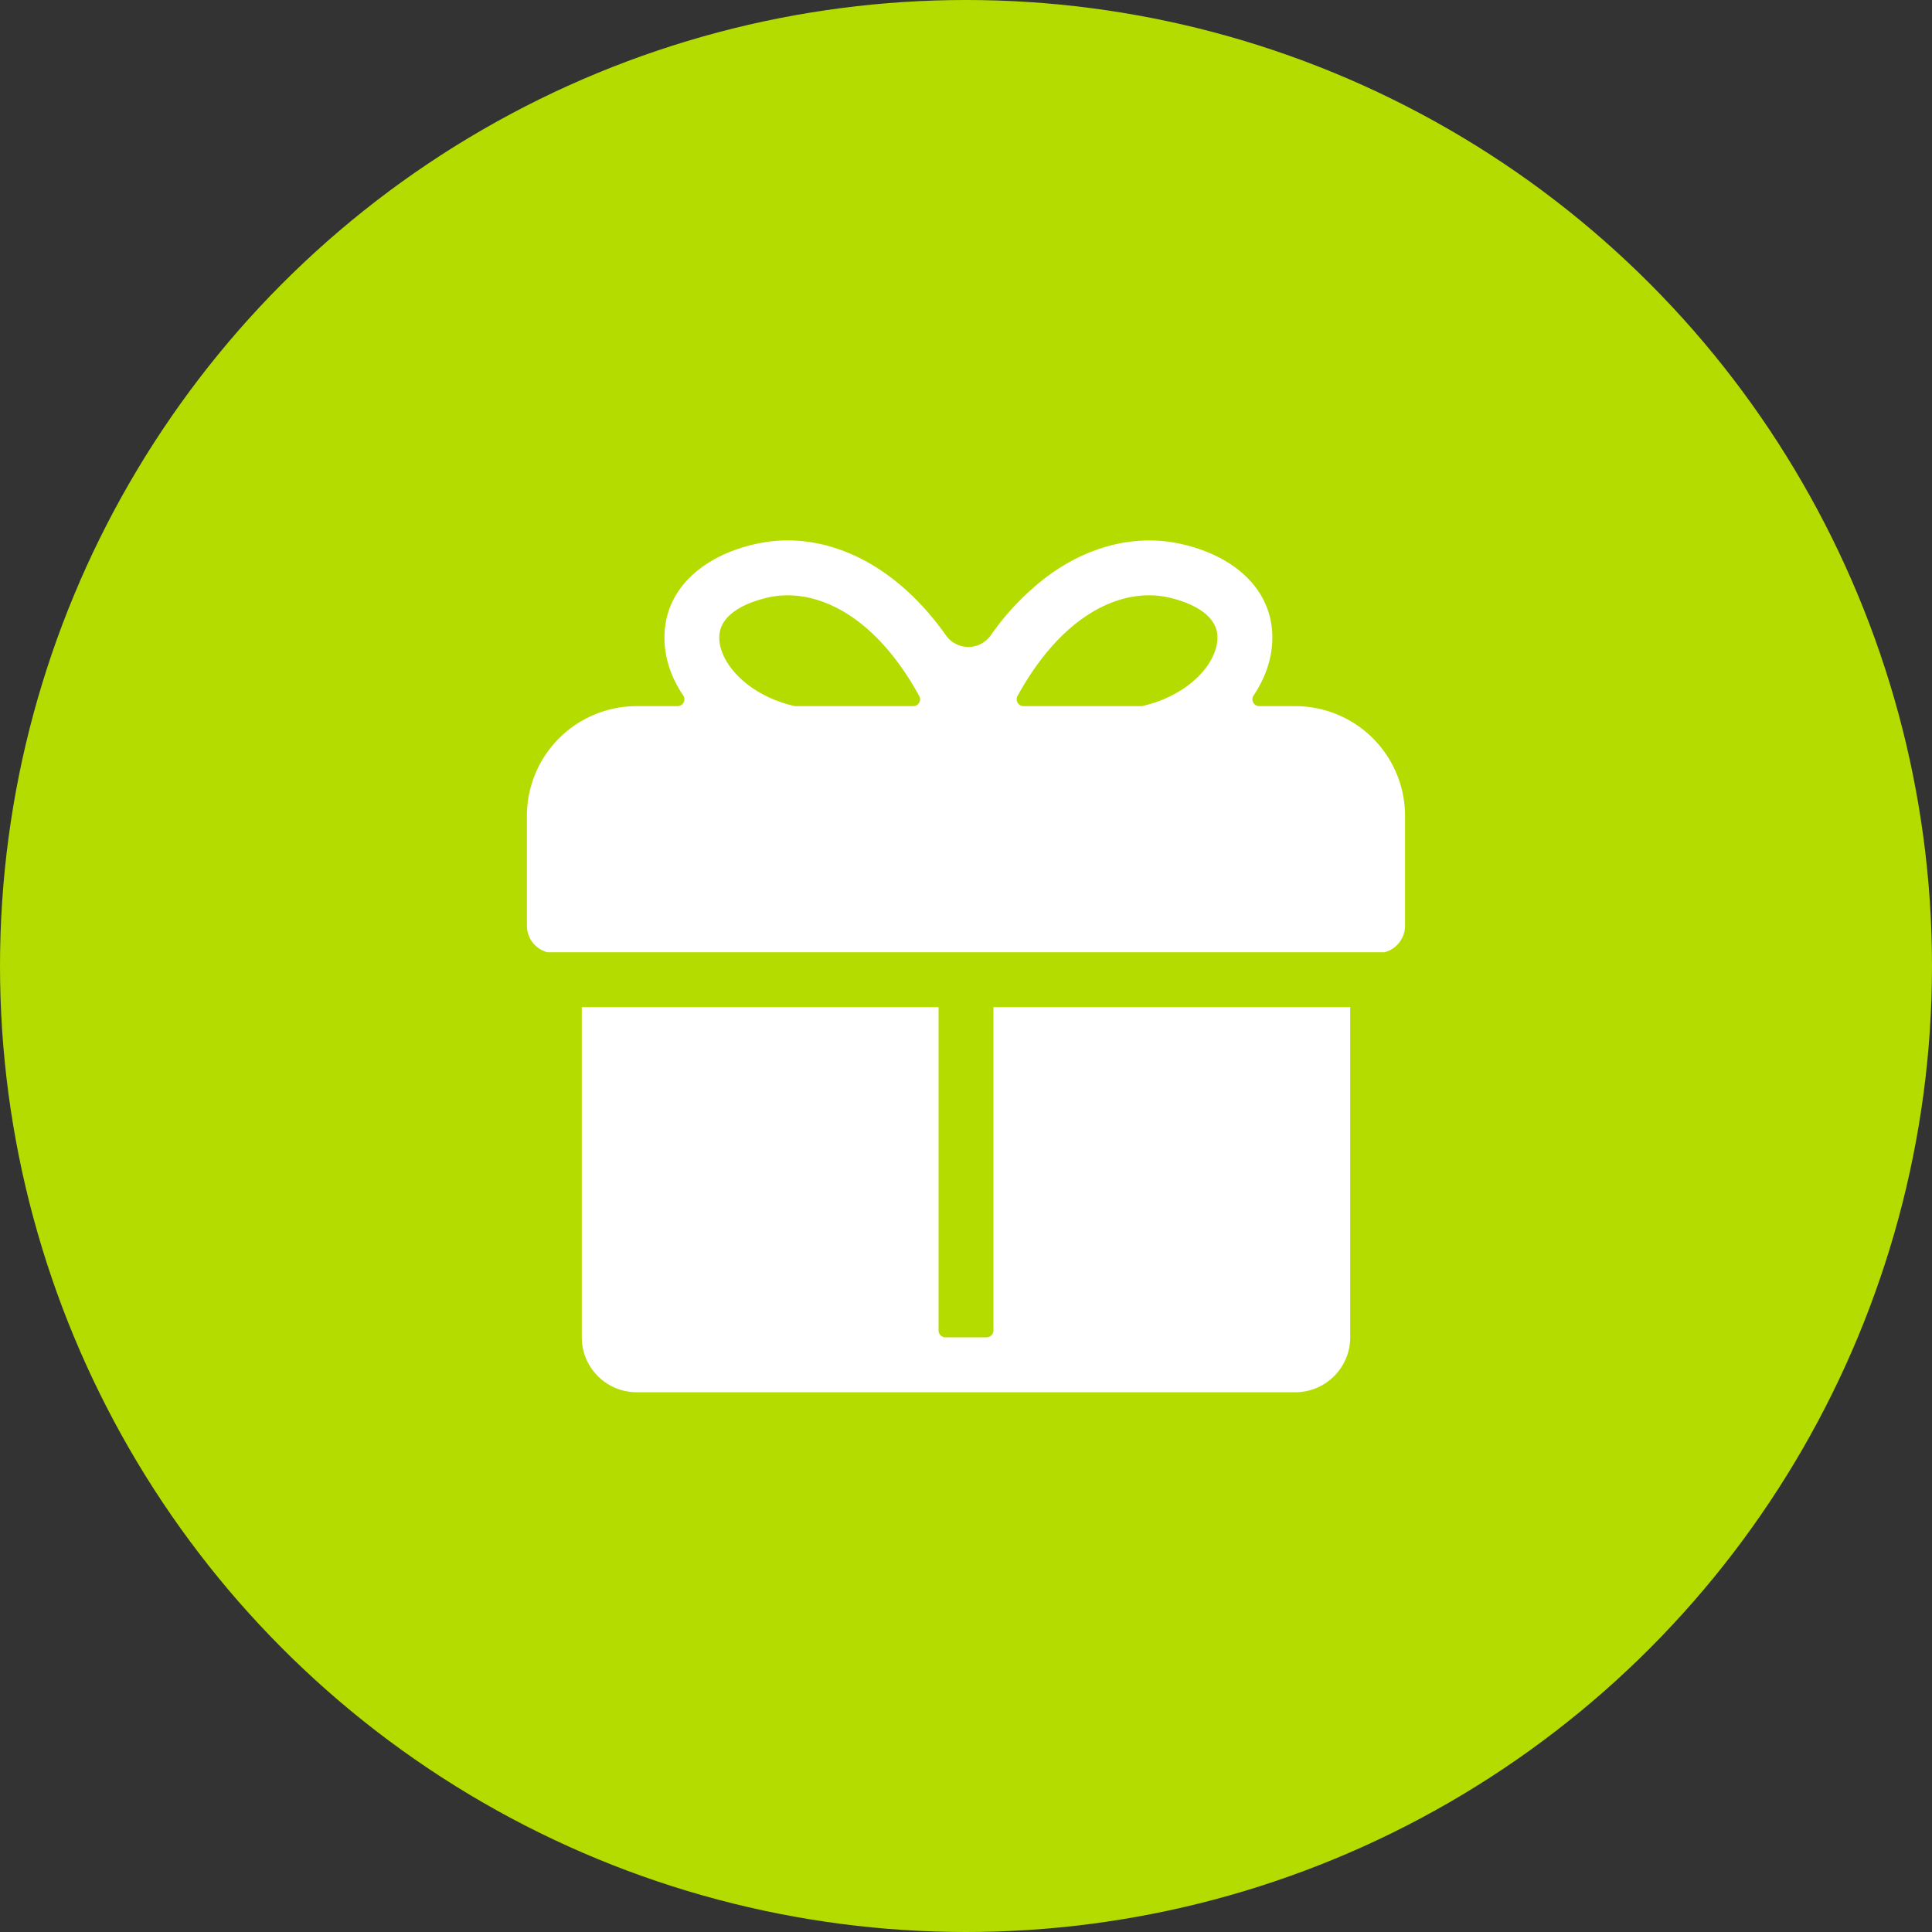 <svg width="44" height="44" viewBox="0 0 44 44" fill="none" xmlns="http://www.w3.org/2000/svg"><rect x="0" y="0" width="44" height="44" fill="#333333" stroke="none"/><circle cx="22" cy="22" r="22" fill="#B4DC00"/><path d="M22.625 22.937V30.3c0 .086-.07.157-.156.157h-.938a.157.157 0 01-.156-.157v-7.363H13.25v7.52c0 .69.56 1.25 1.25 1.25h15c.691 0 1.25-.56 1.25-1.25v-7.52h-8.125zm6.875-6.855h-.82c-.125 0-.2-.14-.13-.244.305-.454.454-.952.423-1.446-.037-.59-.334-1.101-.856-1.48-.375-.272-.873-.469-1.4-.559-.957-.16-1.97.111-2.858.768a5.92 5.92 0 00-1.297 1.351.625.625 0 01-1.017 0c-.387-.546-.82-1-1.297-1.351-.885-.657-1.898-.93-2.855-.768-.528.09-1.026.287-1.4.559-.522.377-.82.888-.856 1.48-.032.494.115.992.422 1.446a.156.156 0 01-.13.244H14.5a2.5 2.5 0 00-2.5 2.5v2.5c0 .29.2.537.469.605H31.53a.625.625 0 00.469-.605v-2.5a2.5 2.5 0 00-2.5-2.5zm-6.326-.233c1.039-1.885 2.355-2.43 3.334-2.263.119.02 1.172.216 1.217.886.037.584-.608 1.358-1.72 1.61h-2.694a.157.157 0 01-.137-.233zm-6.791-1.377c.043-.67 1.096-.865 1.217-.886.98-.164 2.296.378 3.334 2.263a.156.156 0 01-.137.233h-2.695c-1.11-.254-1.756-1.026-1.72-1.61z" fill="#fff"/></svg>